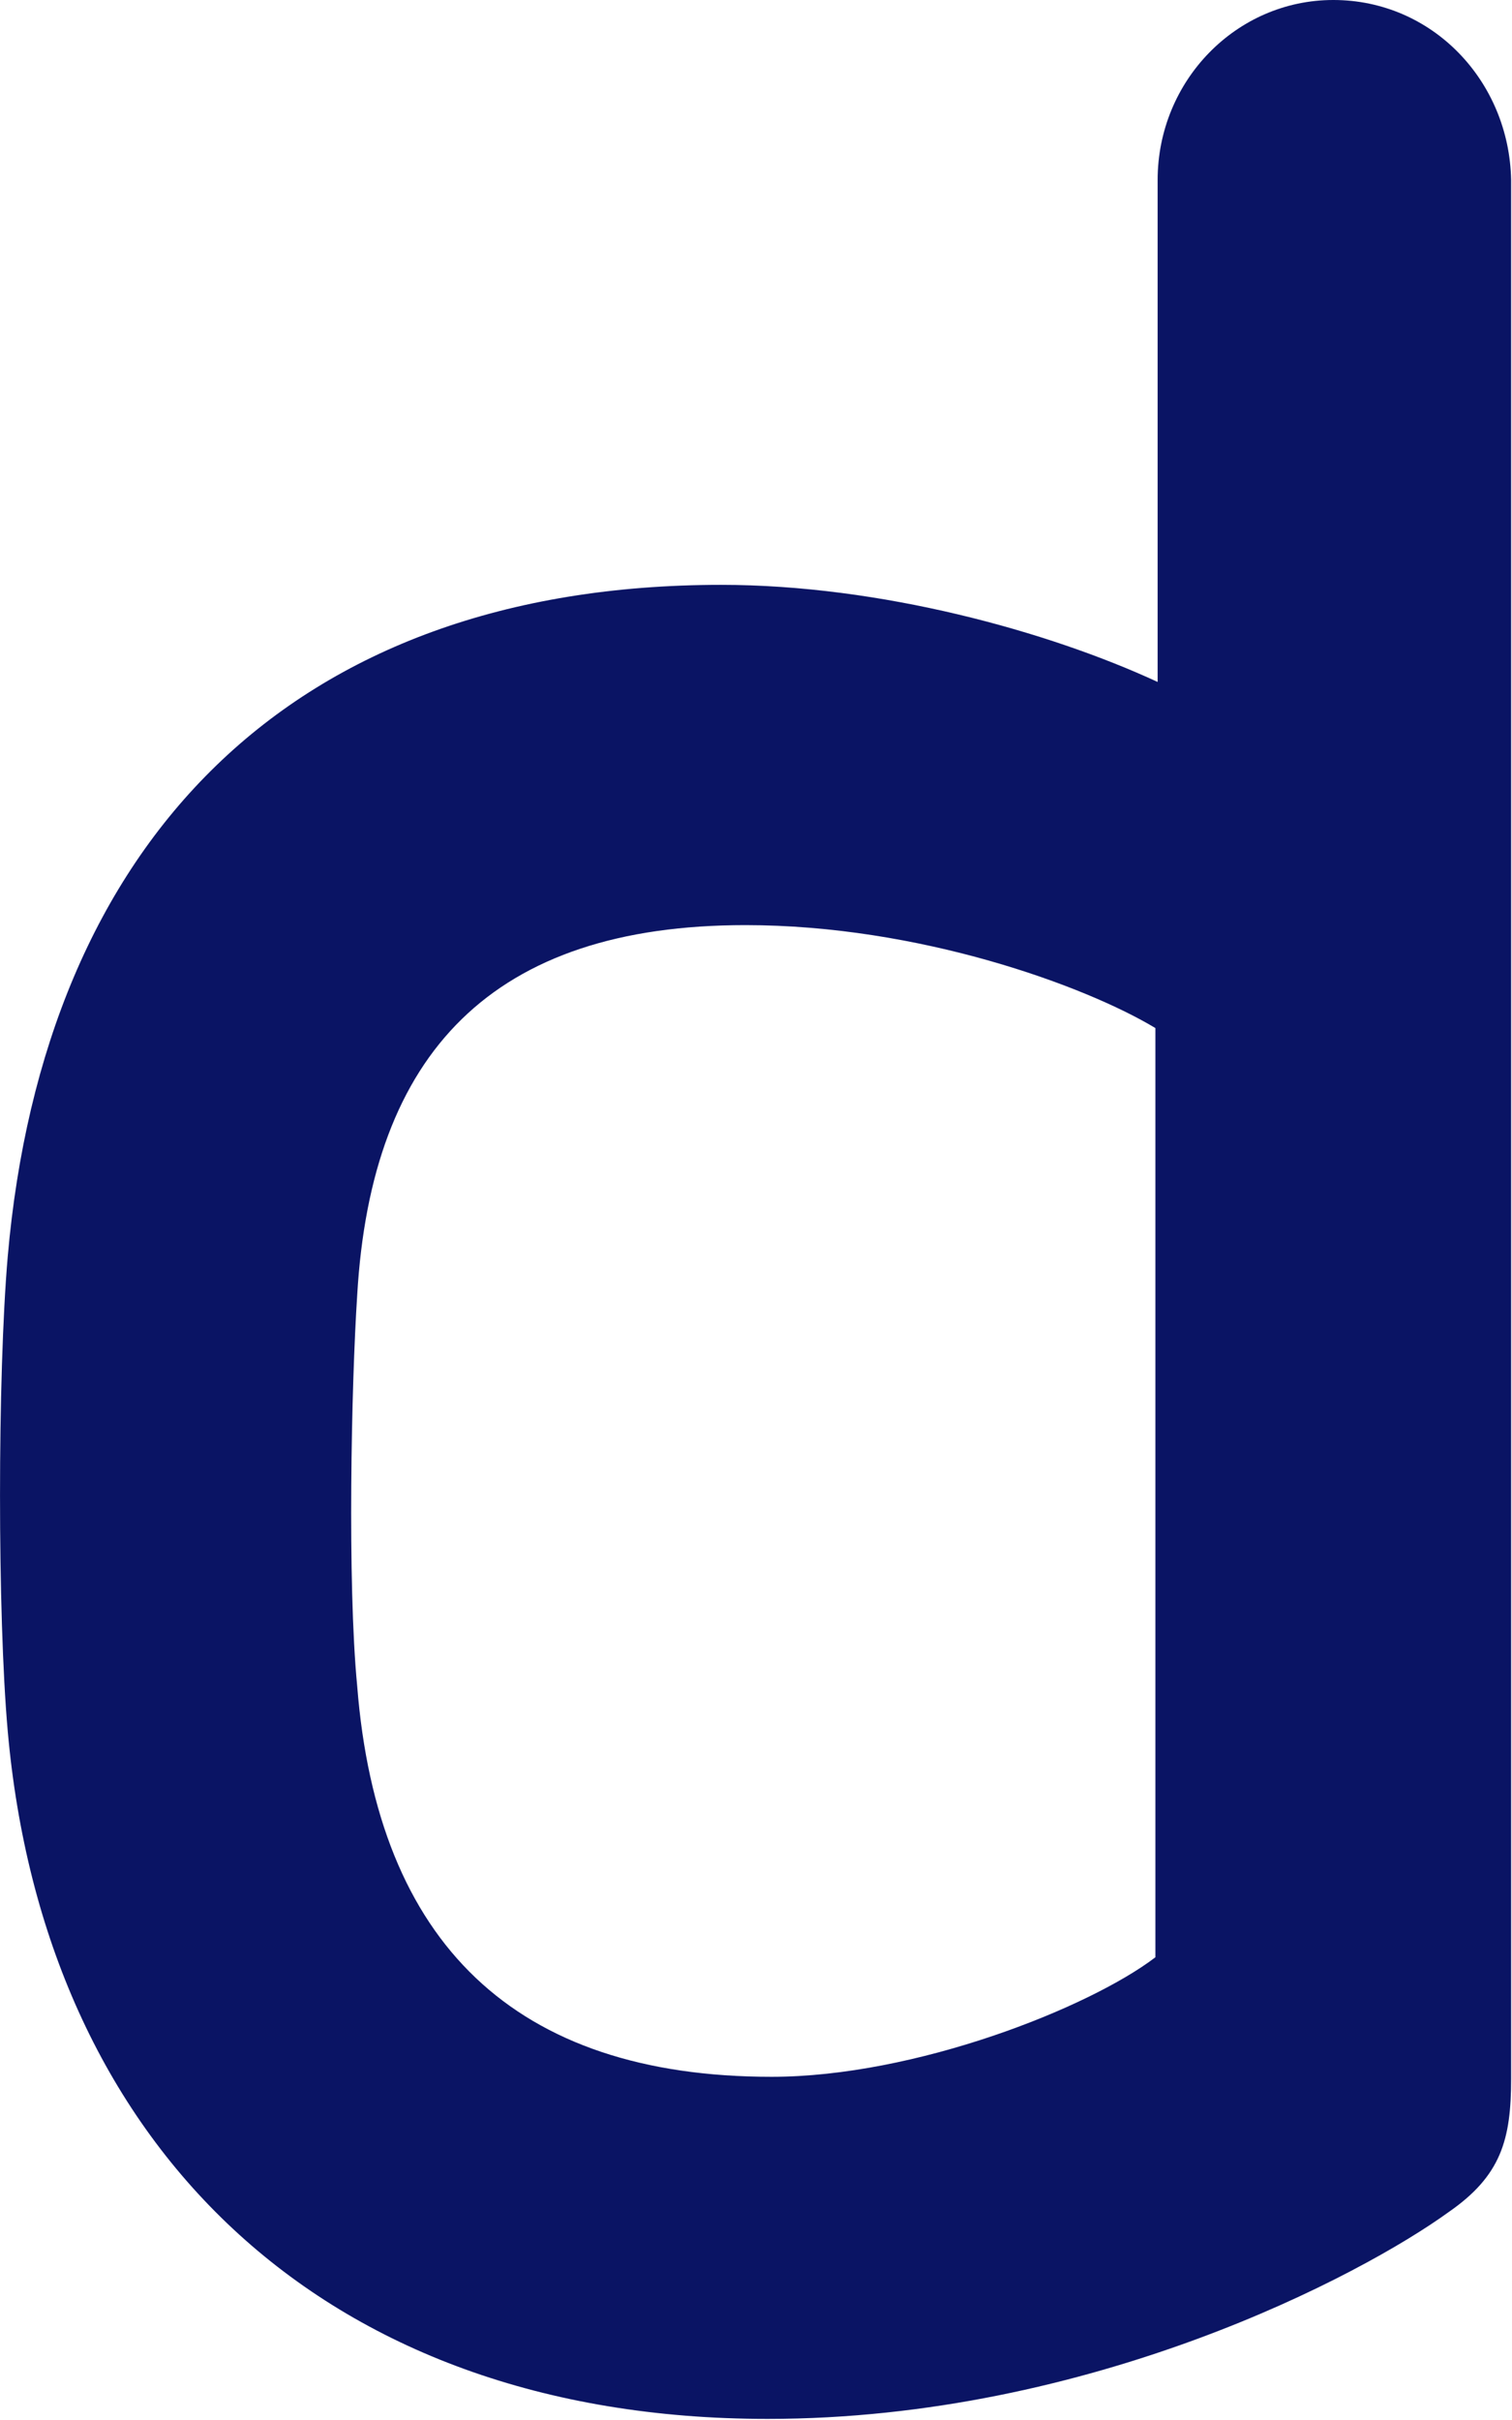 <svg version="1.2" xmlns="http://www.w3.org/2000/svg" viewBox="0 0 1551 2482" width="1551" height="2482"><style>.a{fill:#0a1464}</style><path fill-rule="evenodd" class="a" d="m1550.1 184.7v1947.4c0 62.5-10.2 99.6-64.3 137-89 64.4-366.8 212-698.4 212-460.3 0-742.4-284.6-779.5-705.9-10.5-118.5-10.5-363.4 0-486 37.1-425.4 290-689.3 731.8-689.3 163.5 0 335.7 47.7 447.8 99.6v-514.8c0-101.8 80.6-184.7 180.2-184.7 101.8 0 180.5 83.3 182.4 184.7zm-364.9 869.8c-72.3-43.5-242.3-105.6-420.6-105.6-259.3 0-383.8 130.6-398.2 379.7-6 91.6-10.2 294.8 0 400.8 20.8 263.8 161.7 400.8 425.1 400.8 147.3 0 325.6-70.7 393.7-122.6z"/></svg>